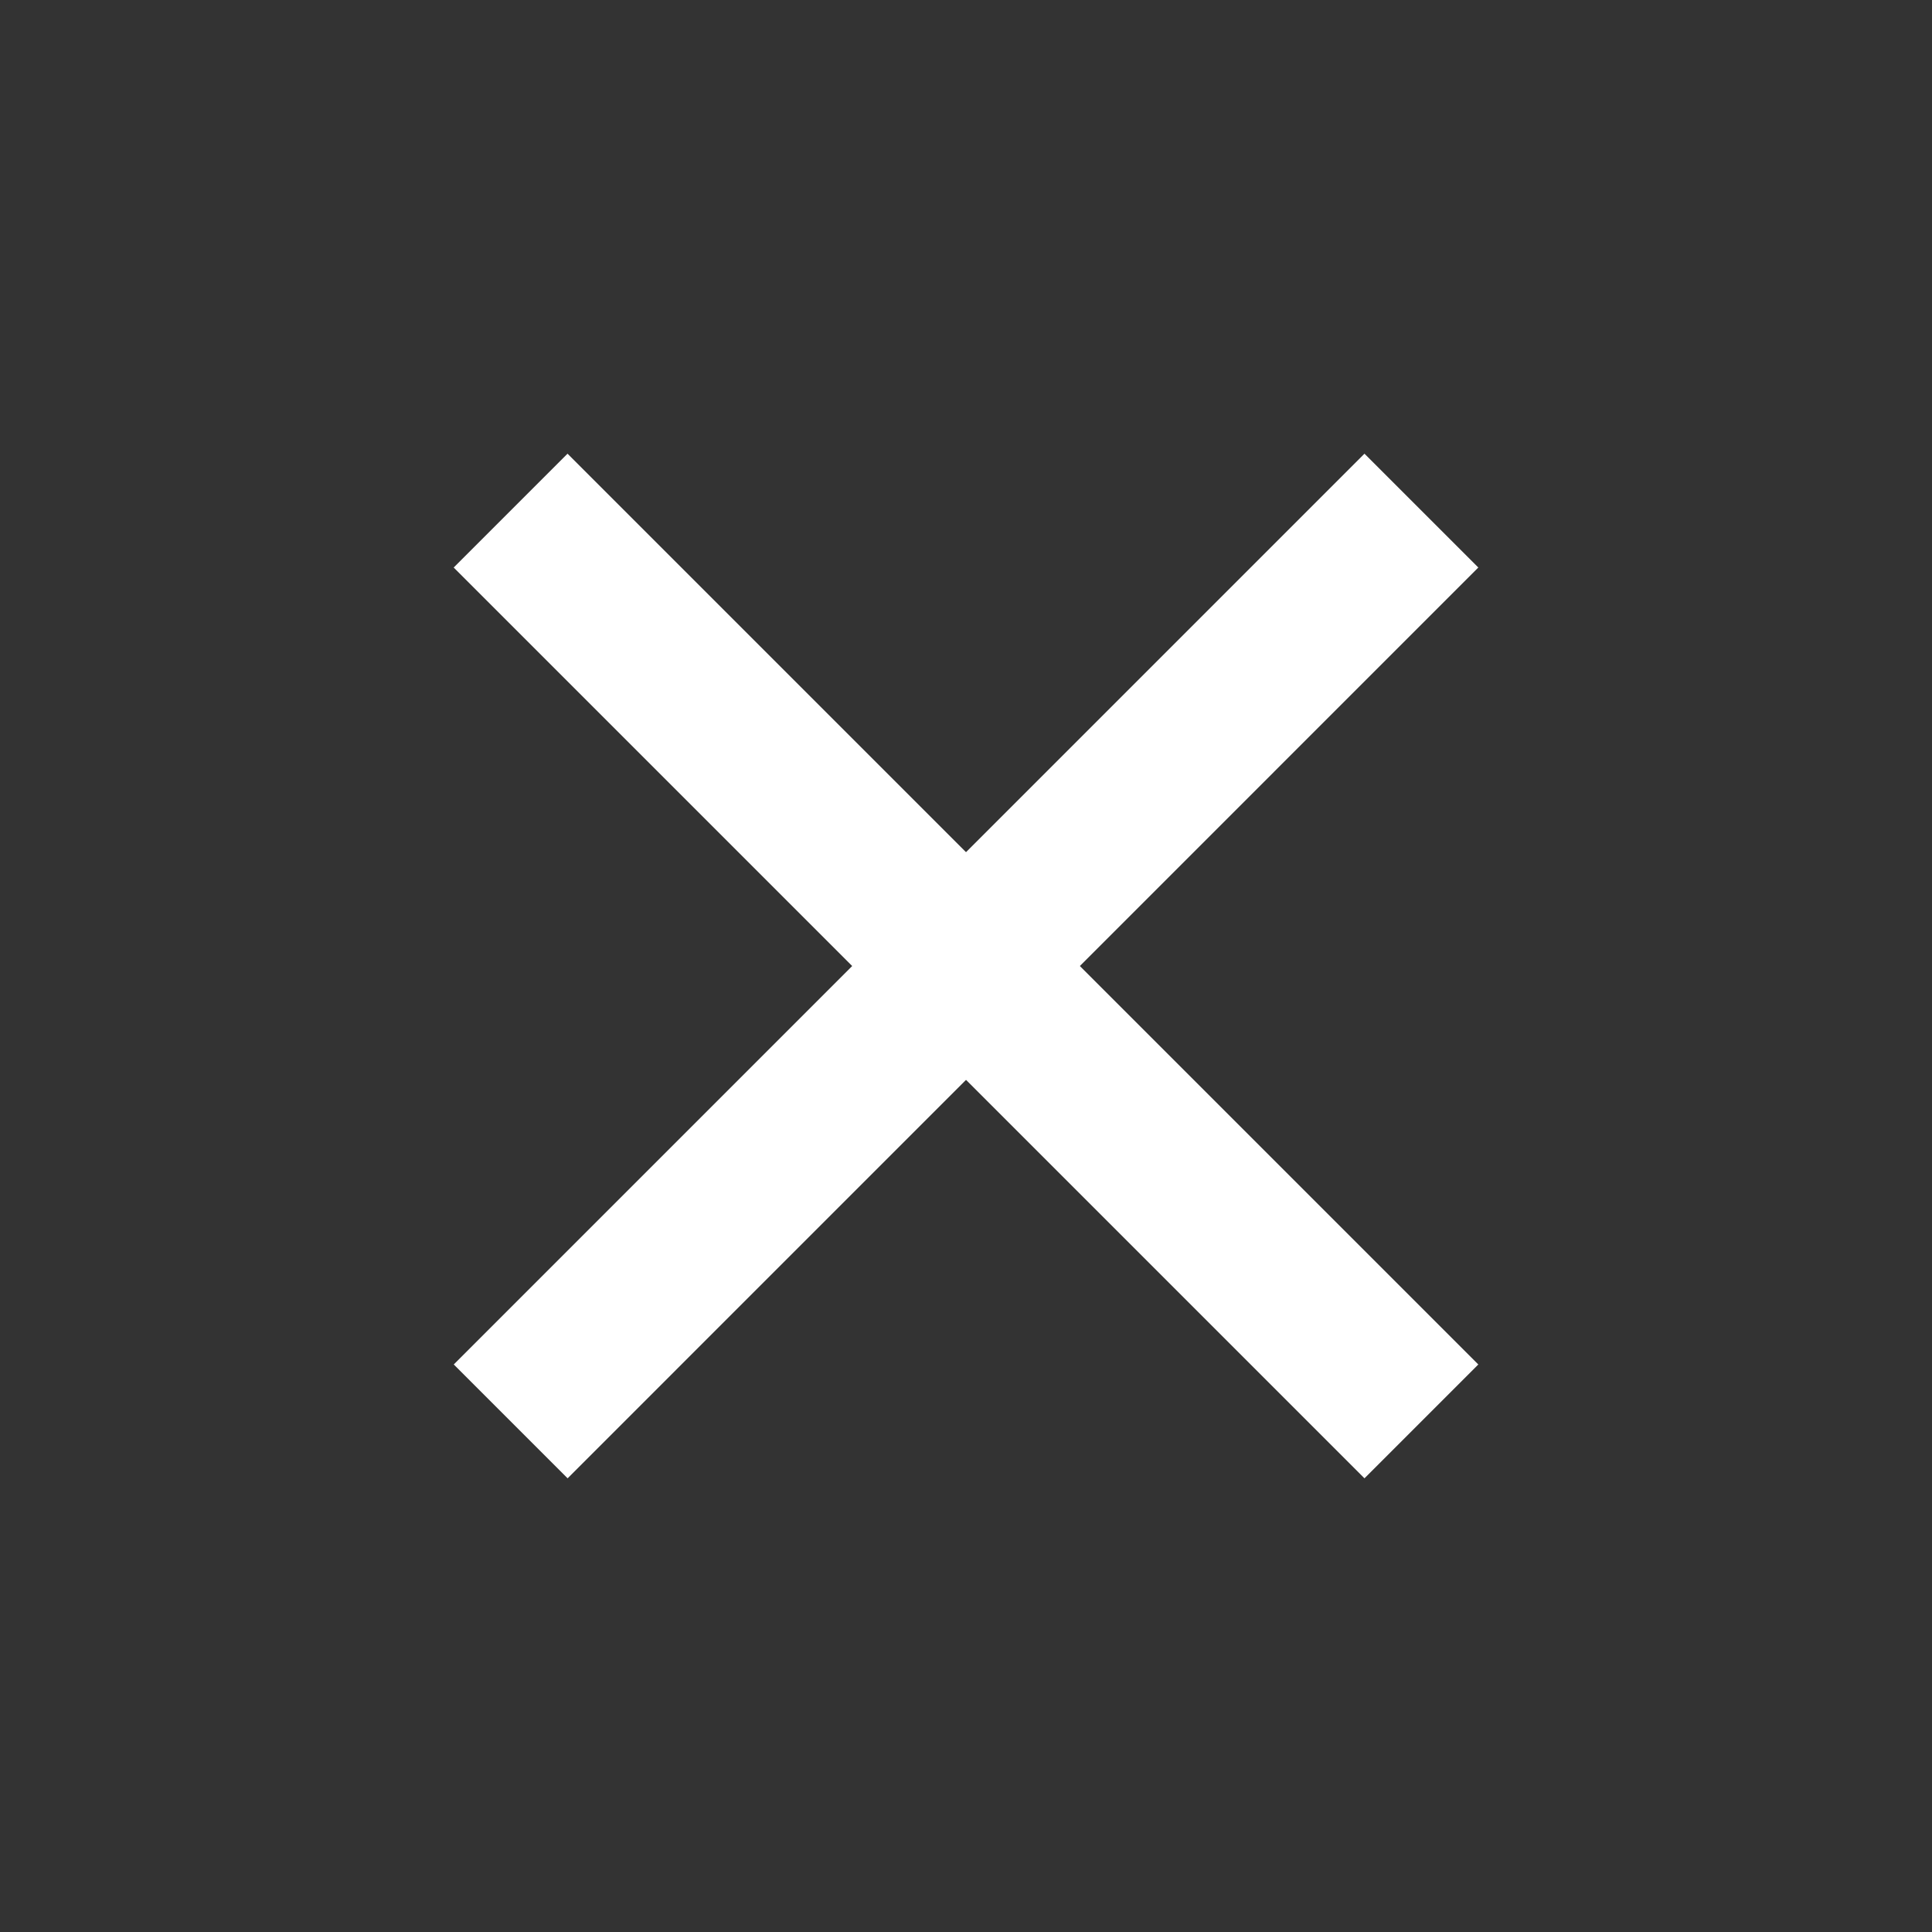 <svg width="24" height="24" viewBox="0 0 24 24" fill="none" xmlns="http://www.w3.org/2000/svg">
<rect x="0" y="0" width="24" height="24" fill="#333333" stroke="none"/>
<line x1="6.343" y1="6.343" x2="17.657" y2="17.657" stroke="white" stroke-width="2"/>
<line x1="17.657" y1="6.343" x2="6.344" y2="17.657" stroke="white" stroke-width="2"/>
</svg>
